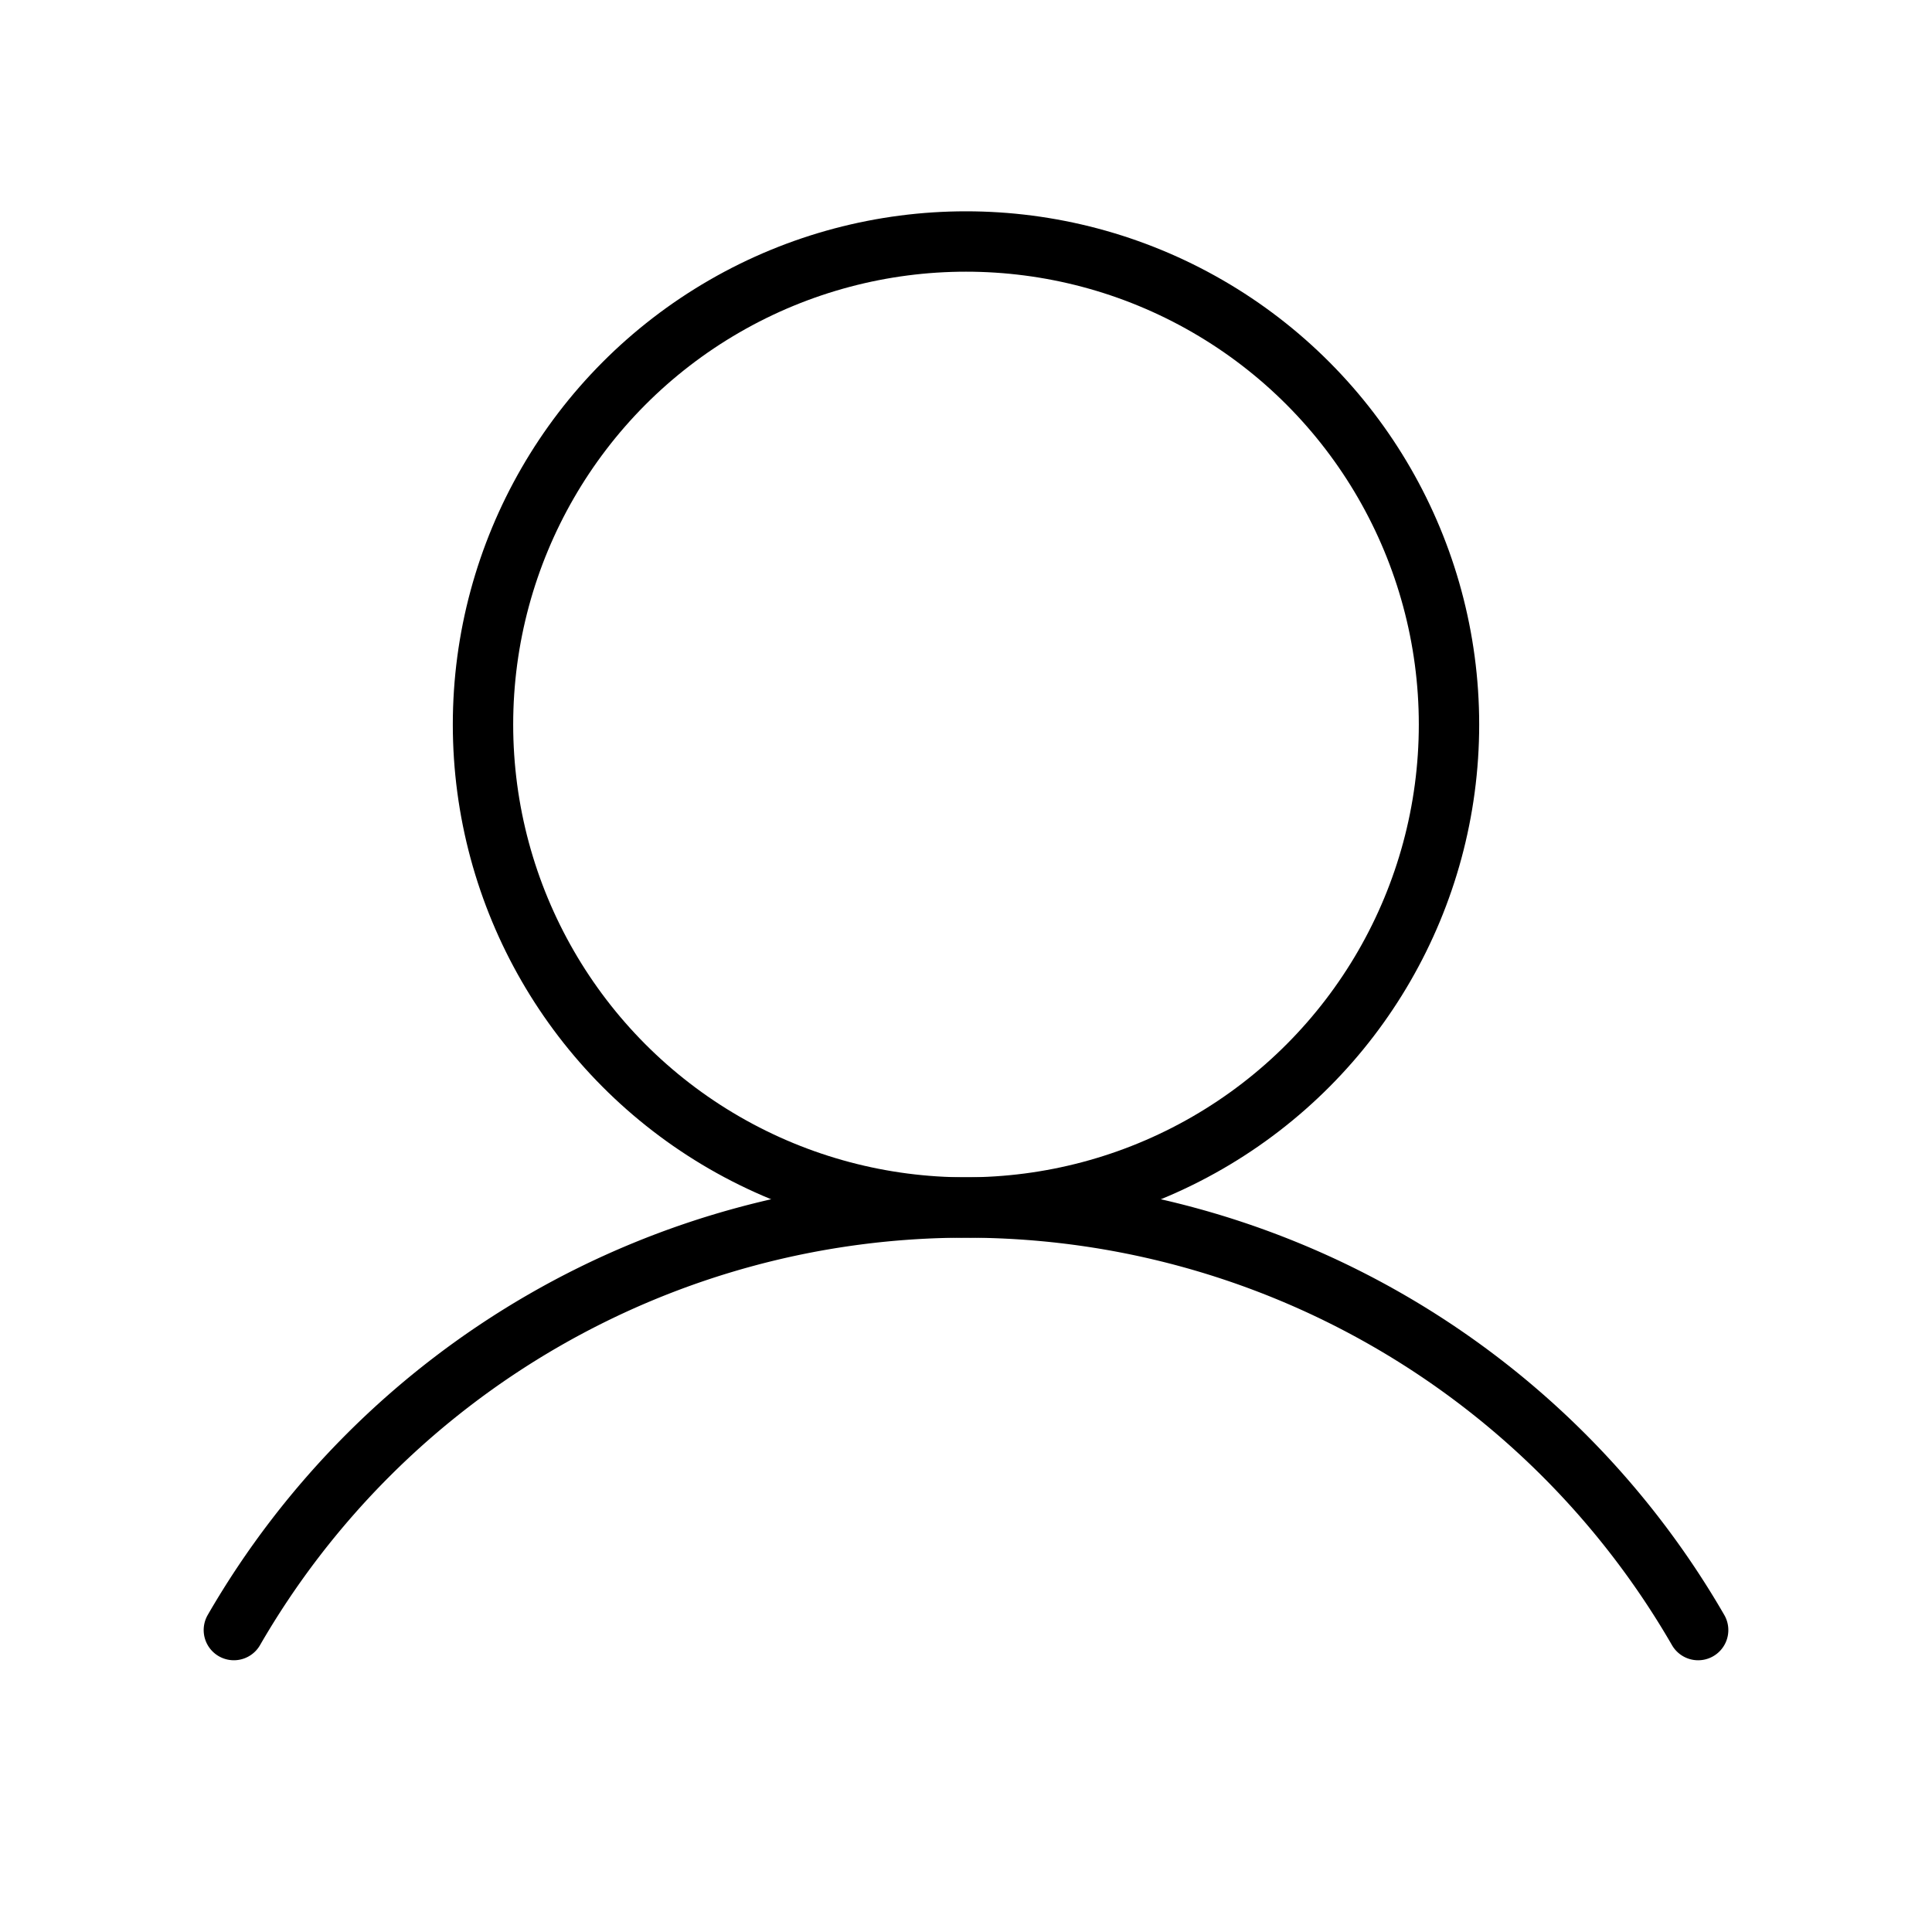 <svg xmlns="http://www.w3.org/2000/svg" width="192" height="192" fill="#000000" viewBox="0 0 256 256"><rect width="256" height="256" fill="none"></rect><circle cx="128" cy="96" r="64" fill="none" stroke="#000000" stroke-linecap="round" stroke-linejoin="round" stroke-width="8"></circle><path d="M30.989,215.991a112.037,112.037,0,0,1,194.023.002" fill="none" stroke="#000000" stroke-linecap="round" stroke-linejoin="round" stroke-width="8"></path></svg>